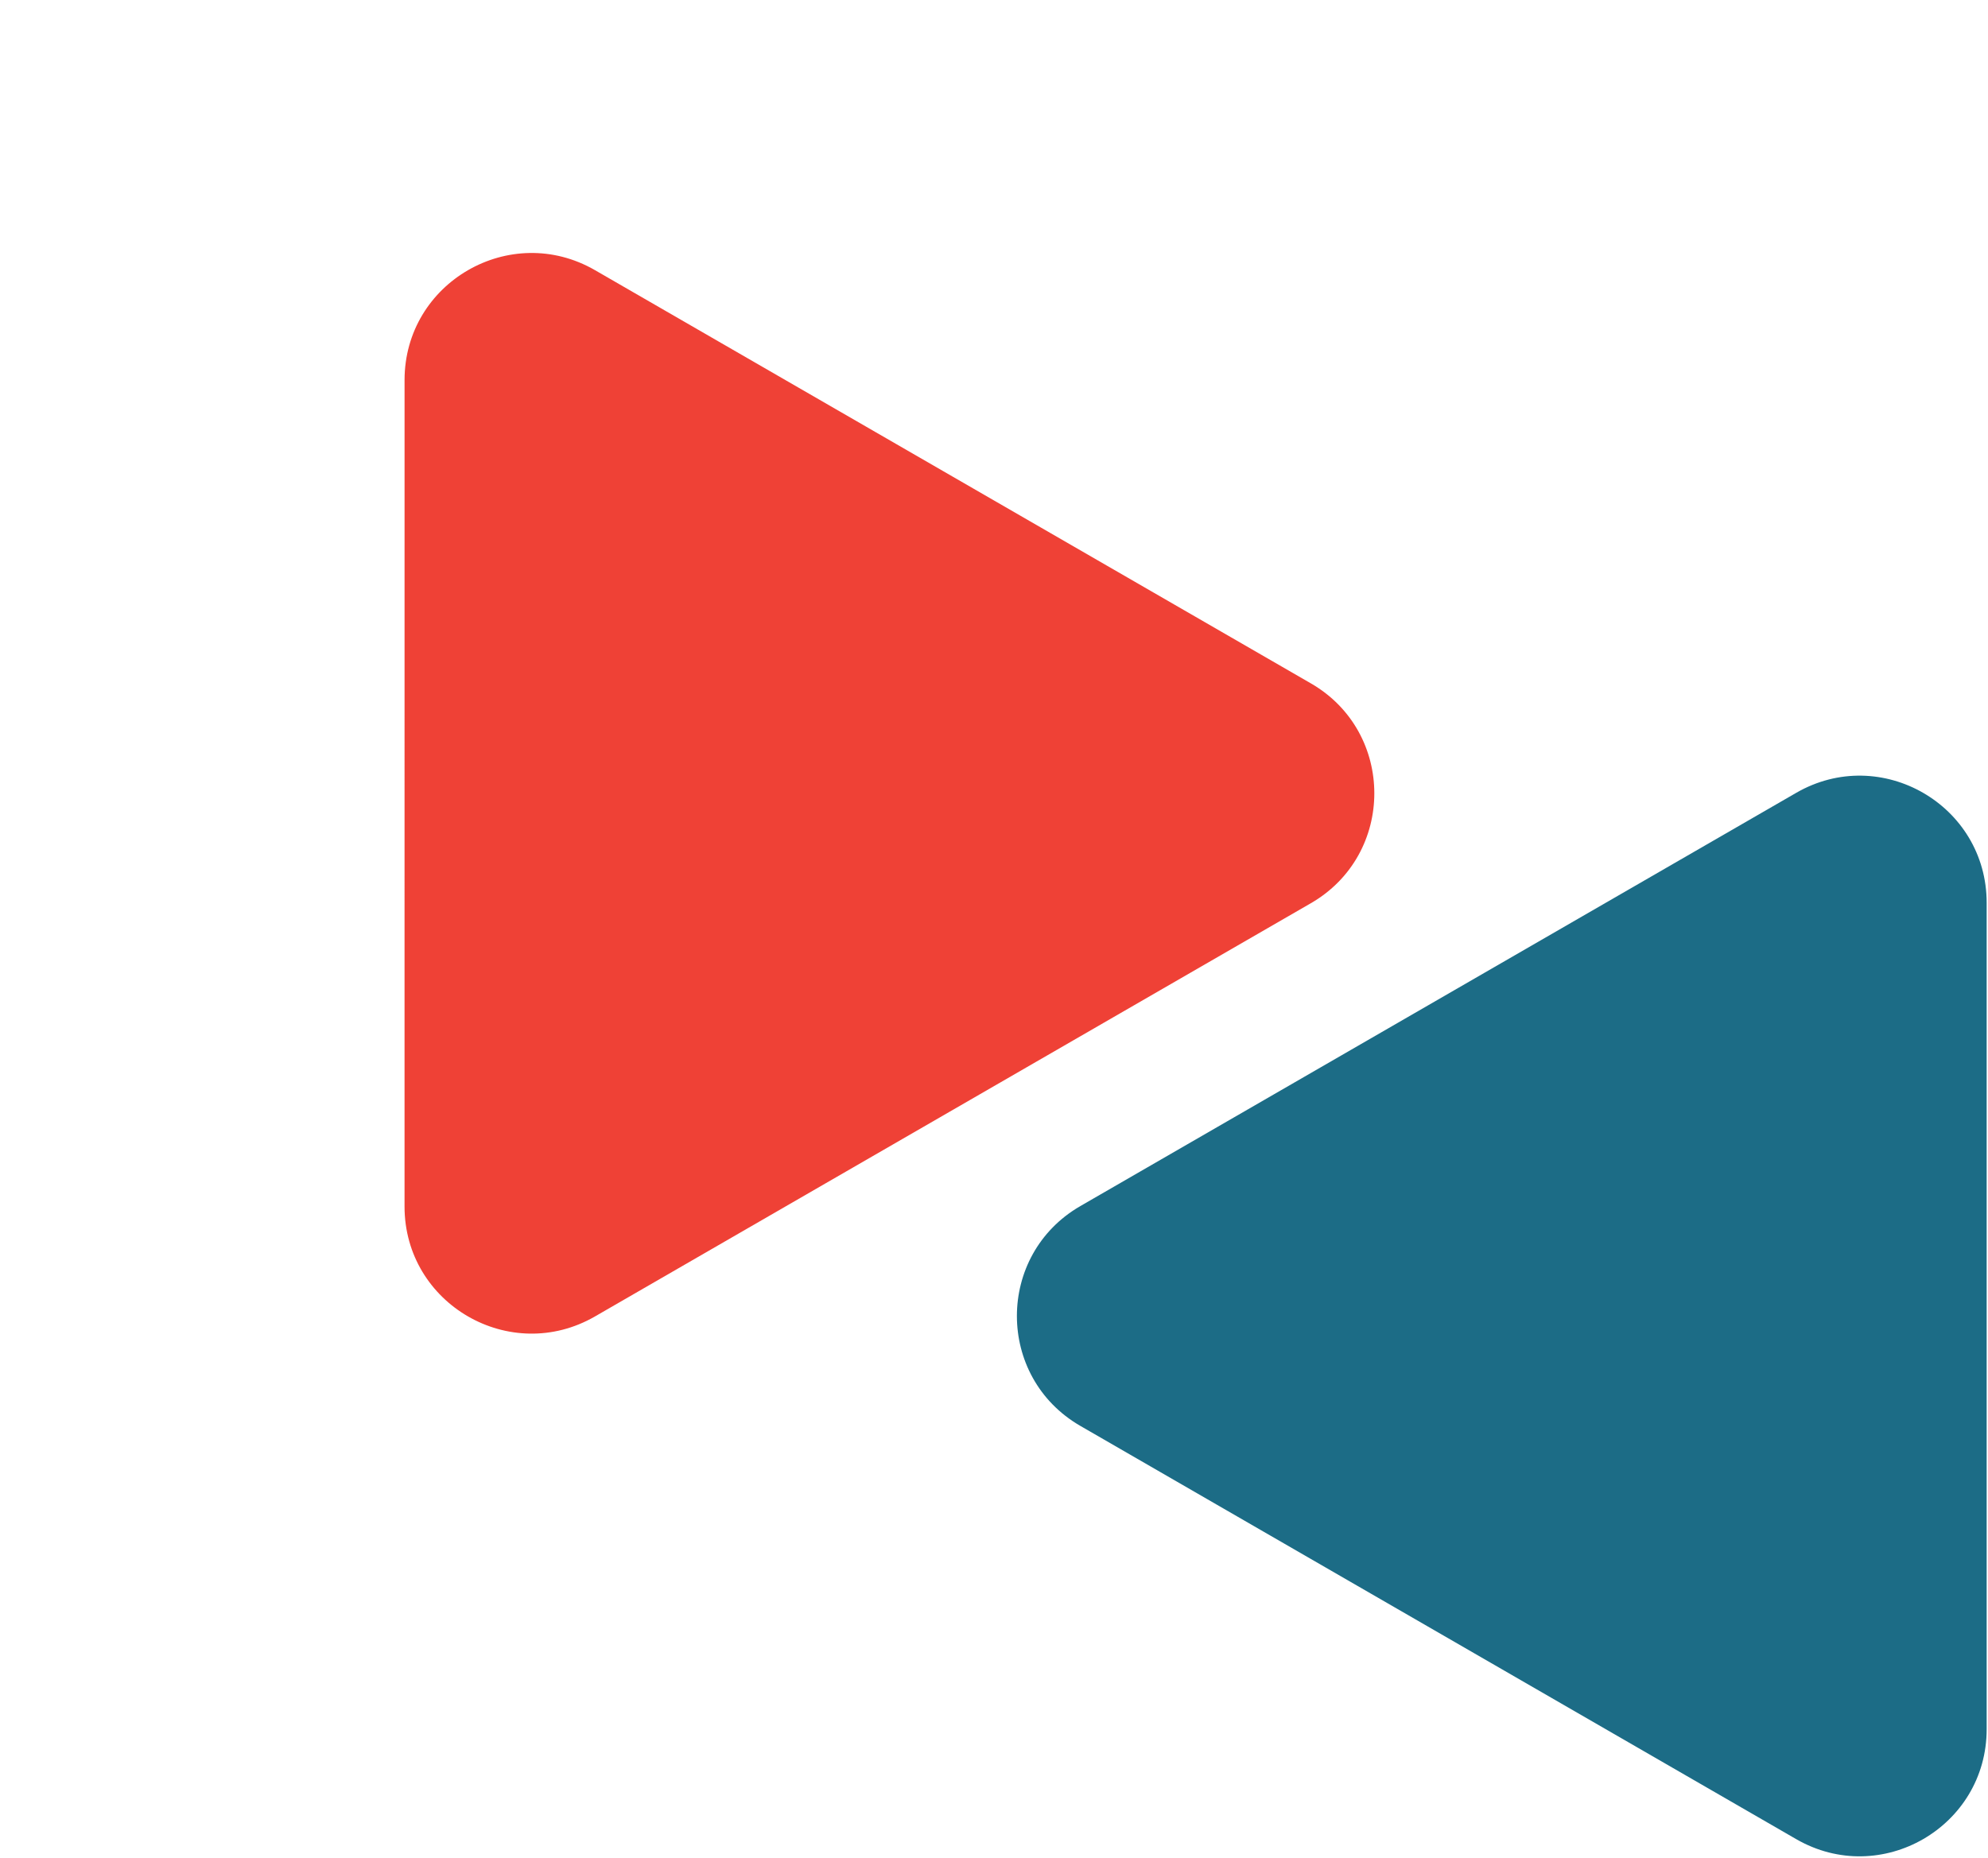 <?xml version="1.0" encoding="UTF-8"?> <svg xmlns="http://www.w3.org/2000/svg" width="246" height="230" viewBox="0 0 246 230" fill="none"><path d="M133.687 176.482L222.267 227.626C232.739 233.674 245.834 226.111 245.834 214.021V111.733C245.834 99.644 232.739 92.08 222.267 98.128L133.687 149.272C123.216 155.32 123.216 170.434 133.687 176.482Z" fill="#1C6C86"></path><path d="M50.061 47.042L50.059 149.327C50.057 161.419 63.155 168.978 73.625 162.934L162.209 111.79C172.679 105.745 172.681 90.622 162.208 84.578L73.626 33.437C63.152 27.393 50.063 34.95 50.061 47.042Z" fill="#EF4136"></path></svg> 